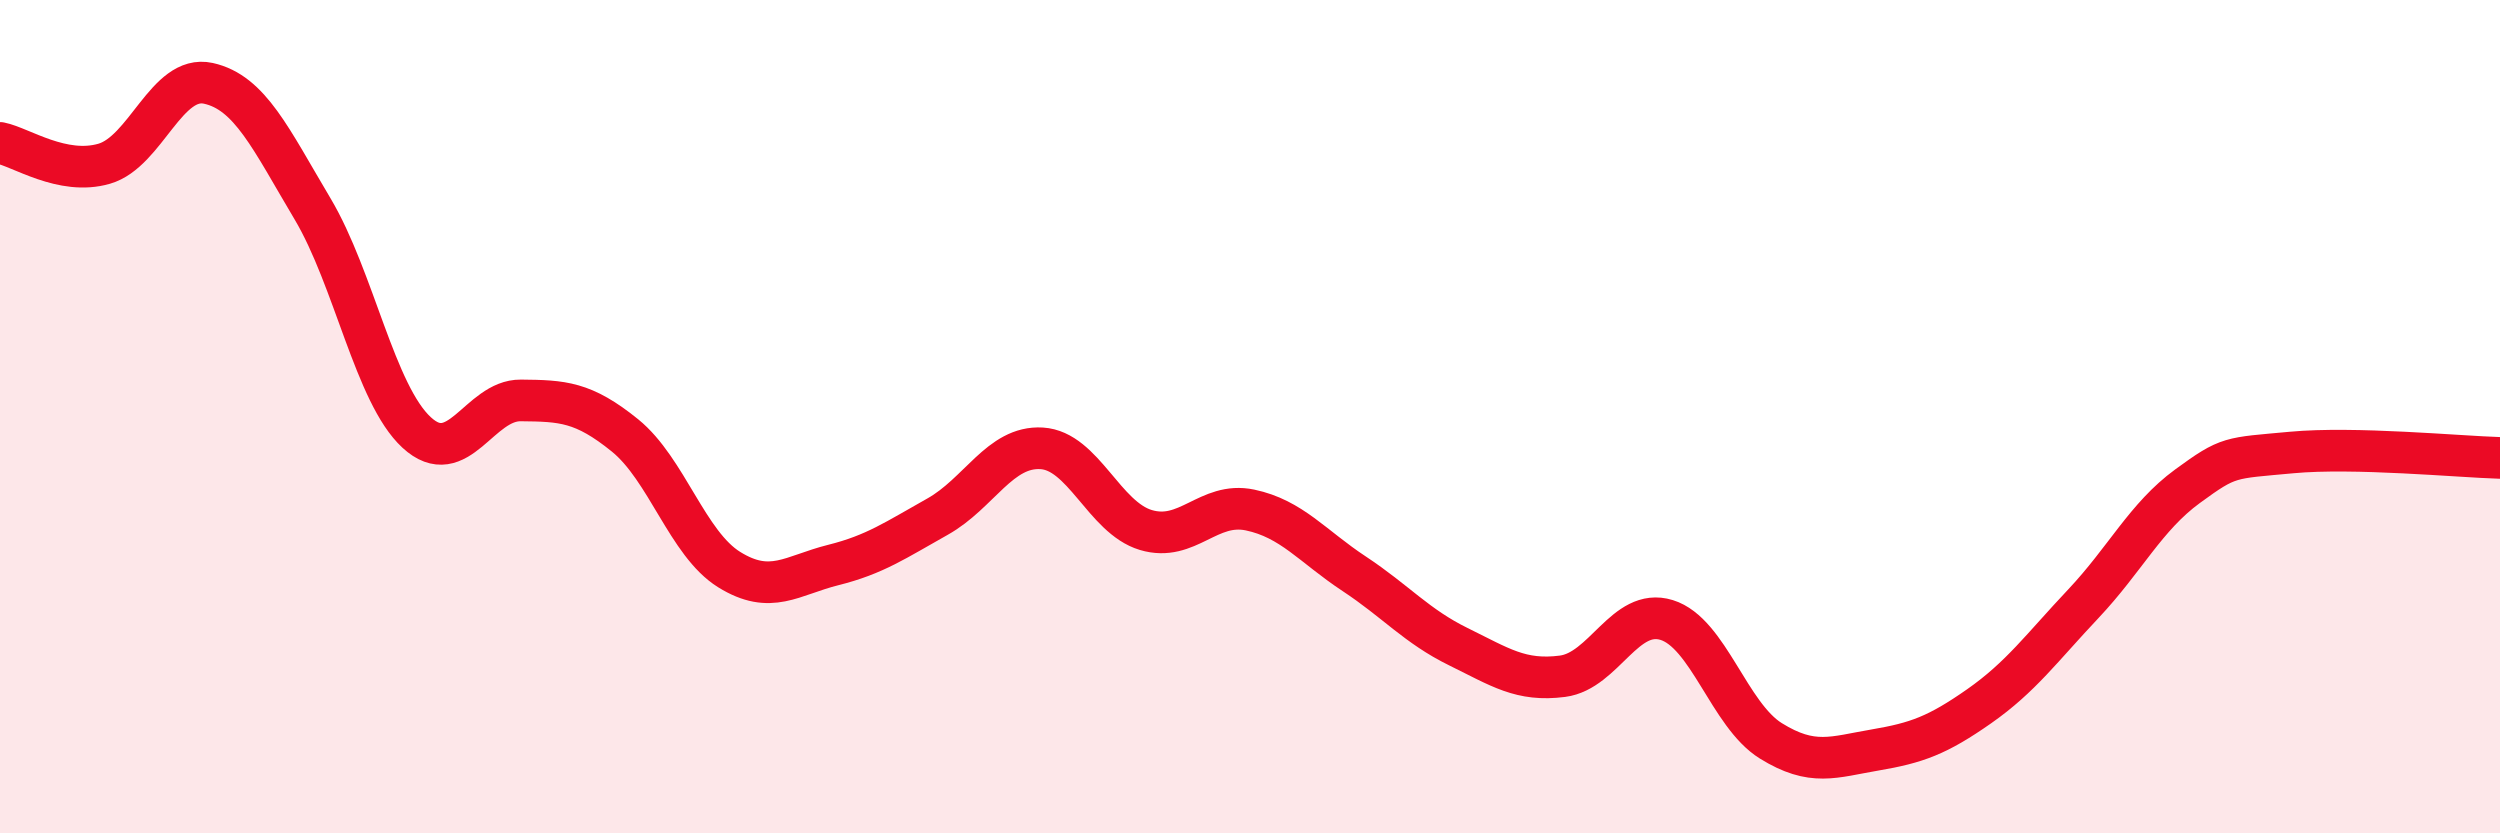 
    <svg width="60" height="20" viewBox="0 0 60 20" xmlns="http://www.w3.org/2000/svg">
      <path
        d="M 0,3.43 C 0.5,3.53 1.5,4.22 2.5,3.93 C 3.5,3.64 4,1.78 5,2 C 6,2.22 6.5,3.33 7.5,5.01 C 8.5,6.69 9,9.46 10,10.38 C 11,11.3 11.5,9.6 12.5,9.61 C 13.5,9.62 14,9.64 15,10.45 C 16,11.26 16.5,13.05 17.5,13.67 C 18.5,14.29 19,13.81 20,13.56 C 21,13.31 21.5,12.96 22.5,12.4 C 23.5,11.84 24,10.7 25,10.76 C 26,10.82 26.5,12.42 27.5,12.72 C 28.5,13.02 29,12.03 30,12.24 C 31,12.45 31.5,13.11 32.5,13.77 C 33.5,14.43 34,15.03 35,15.52 C 36,16.01 36.5,16.36 37.5,16.23 C 38.5,16.1 39,14.57 40,14.88 C 41,15.19 41.5,17.16 42.5,17.78 C 43.5,18.4 44,18.17 45,18 C 46,17.83 46.5,17.65 47.5,16.95 C 48.5,16.25 49,15.55 50,14.49 C 51,13.43 51.5,12.4 52.5,11.67 C 53.5,10.94 53.5,11 55,10.86 C 56.5,10.72 59,10.96 60,10.99L60 20L0 20Z"
        fill="#EB0A25"
        opacity="0.1"
        stroke-linecap="round"
        stroke-linejoin="round"
      />
      <path
        d="M 0,3.43 C 0.5,3.53 1.5,4.22 2.5,3.93 C 3.5,3.64 4,1.78 5,2 C 6,2.22 6.5,3.33 7.5,5.01 C 8.5,6.69 9,9.46 10,10.38 C 11,11.3 11.5,9.6 12.5,9.61 C 13.5,9.62 14,9.64 15,10.45 C 16,11.26 16.5,13.05 17.5,13.67 C 18.5,14.29 19,13.81 20,13.56 C 21,13.31 21.5,12.96 22.5,12.4 C 23.5,11.84 24,10.7 25,10.76 C 26,10.82 26.5,12.42 27.5,12.72 C 28.5,13.02 29,12.03 30,12.24 C 31,12.45 31.5,13.11 32.5,13.77 C 33.5,14.43 34,15.03 35,15.52 C 36,16.01 36.5,16.36 37.5,16.23 C 38.5,16.1 39,14.57 40,14.88 C 41,15.19 41.5,17.16 42.5,17.78 C 43.5,18.4 44,18.17 45,18 C 46,17.83 46.5,17.65 47.5,16.95 C 48.5,16.25 49,15.55 50,14.49 C 51,13.43 51.5,12.4 52.5,11.67 C 53.5,10.94 53.5,11 55,10.86 C 56.5,10.72 59,10.96 60,10.99"
        stroke="#EB0A25"
        stroke-width="1"
        fill="none"
        stroke-linecap="round"
        stroke-linejoin="round"
      />
    </svg>
  